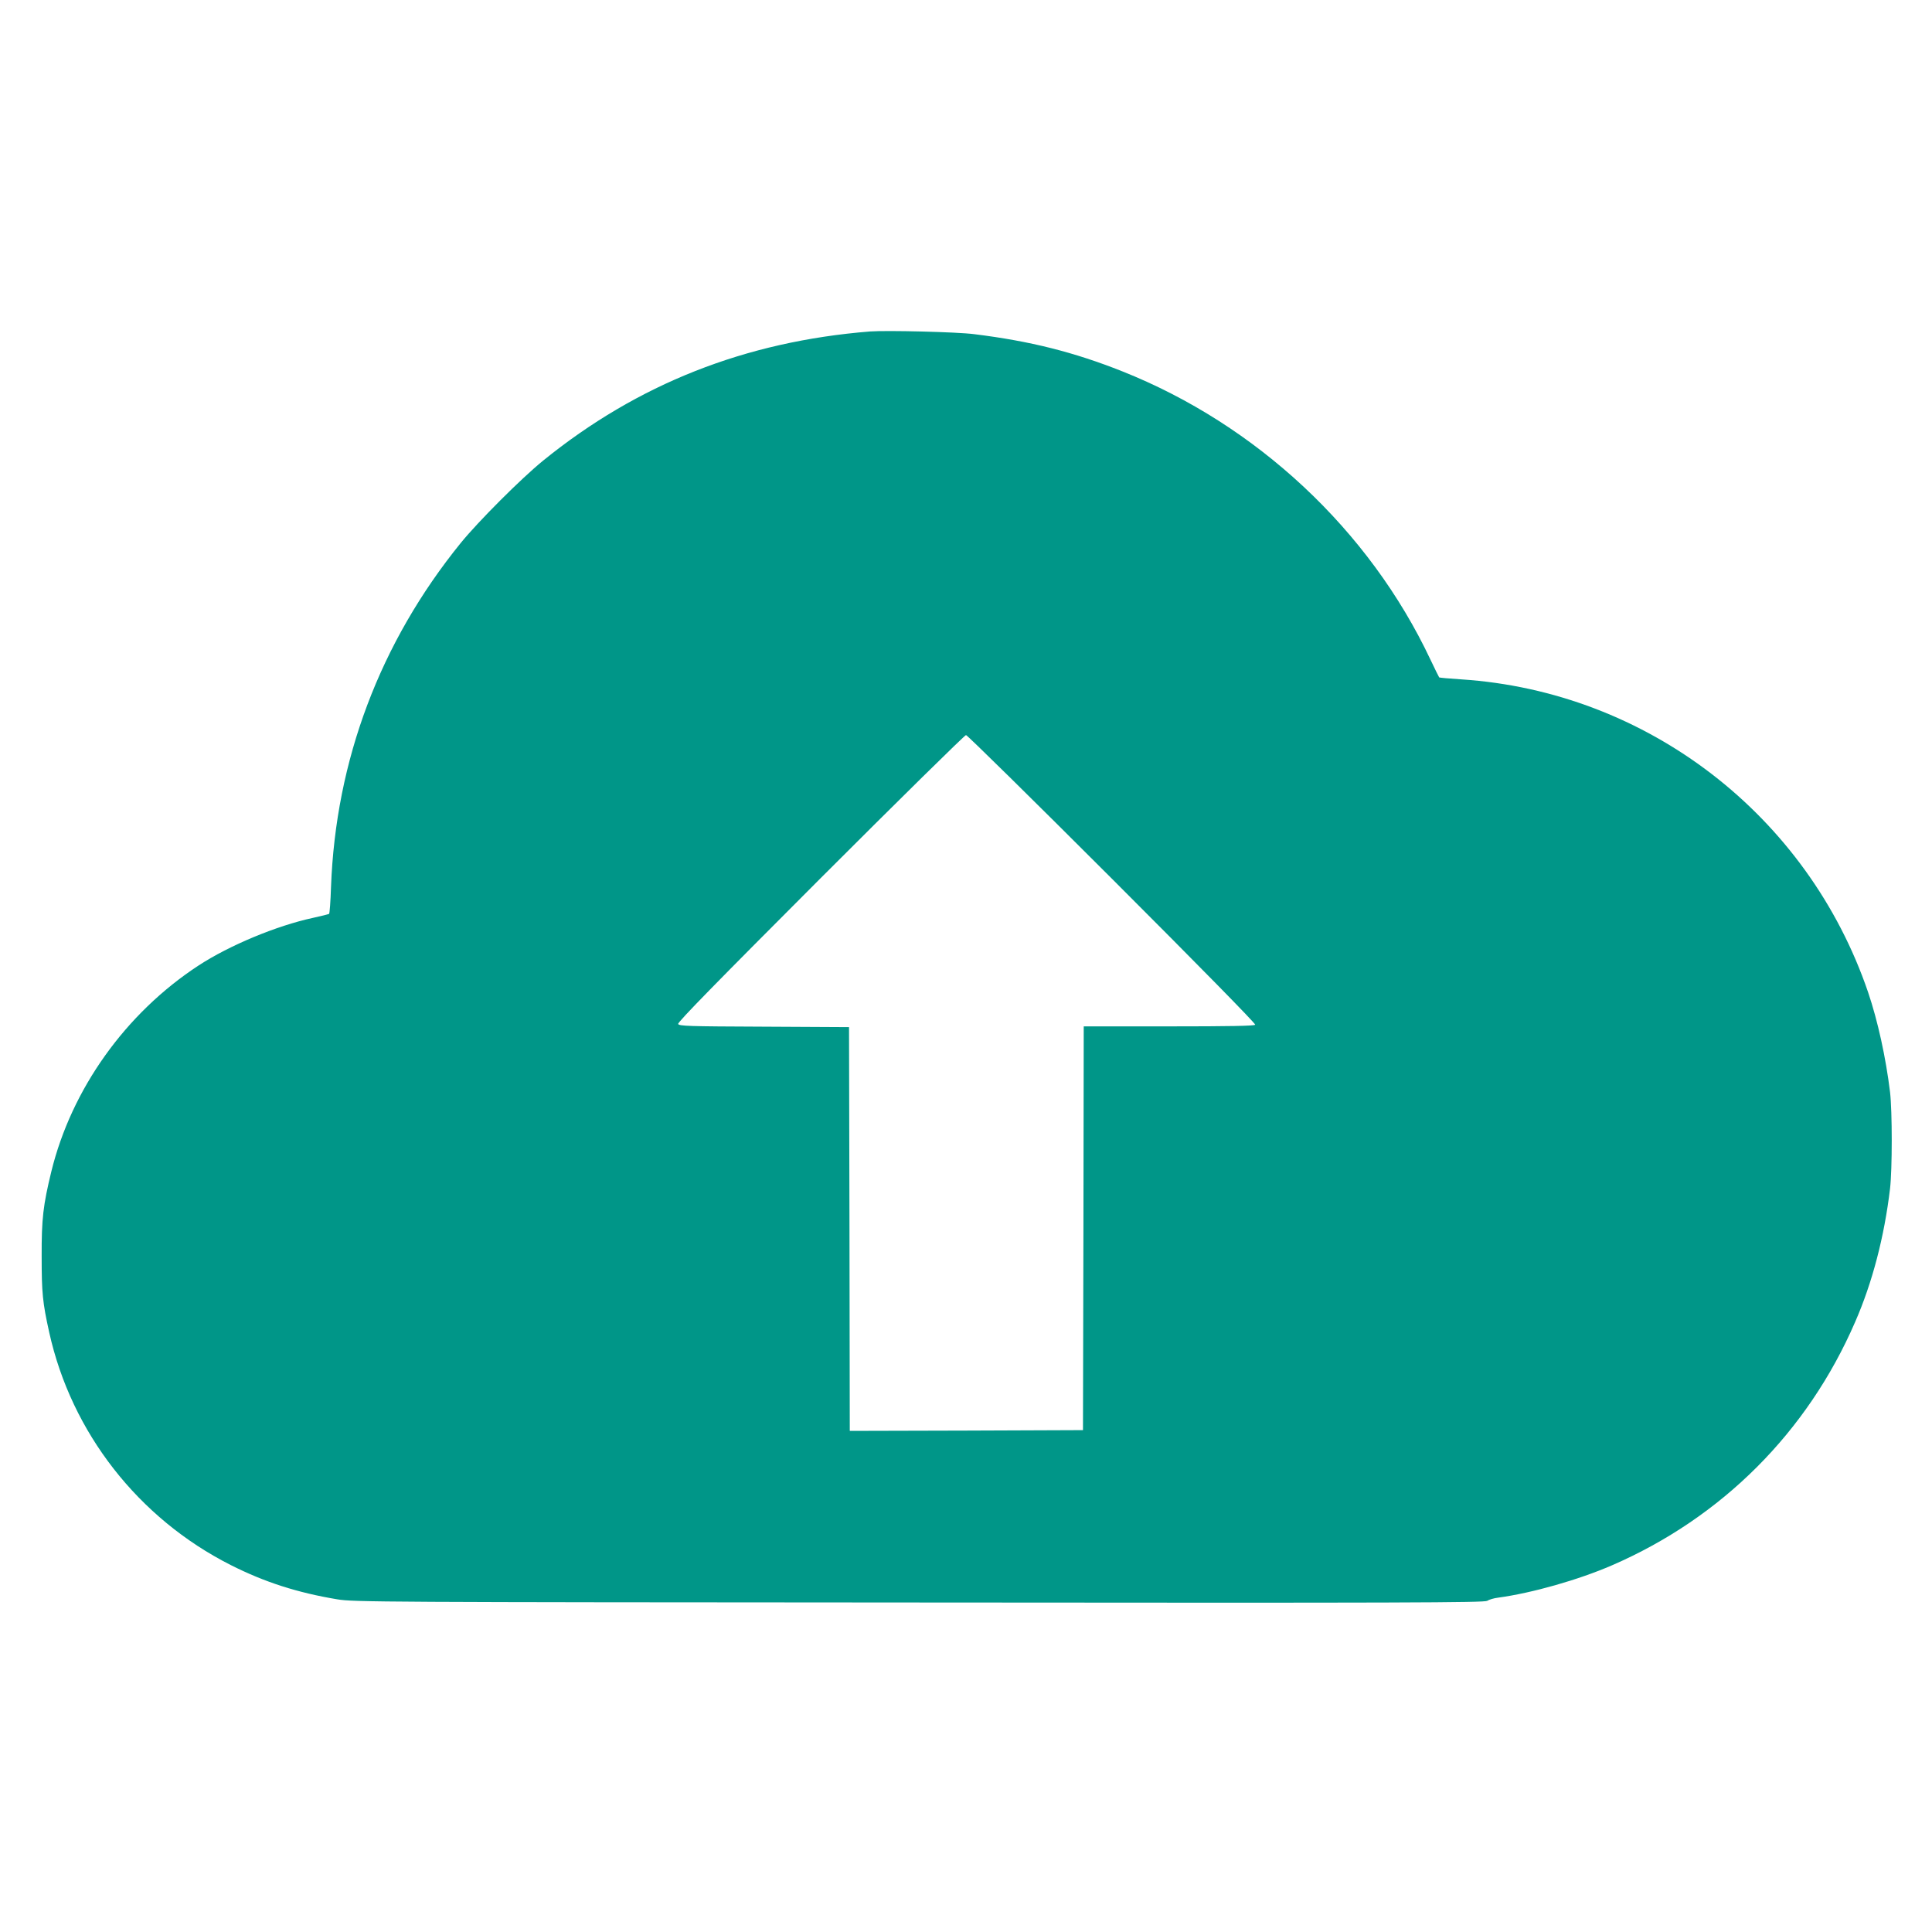<?xml version="1.0" standalone="no"?>
<!DOCTYPE svg PUBLIC "-//W3C//DTD SVG 20010904//EN"
 "http://www.w3.org/TR/2001/REC-SVG-20010904/DTD/svg10.dtd">
<svg version="1.0" xmlns="http://www.w3.org/2000/svg"
 width="1280pt" height="1280pt" viewBox="0 0 1280 1280"
 preserveAspectRatio="xMidYMid meet">
<g transform="translate(0,1280) scale(0.1,-0.1)"
fill="#009688" stroke="none">
<path d="M5765 10604 c-827 -66 -1541 -348 -2167 -856 -145 -118 -428 -401
-546 -546 -534 -659 -828 -1438 -859 -2280 -3 -95 -9 -175 -13 -177 -4 -2 -51
-14 -106 -26 -241 -52 -554 -182 -759 -316 -483 -316 -841 -818 -975 -1365
-54 -222 -65 -313 -64 -563 0 -239 6 -304 50 -502 147 -664 590 -1232 1203
-1542 224 -113 441 -183 706 -227 105 -18 280 -19 3853 -21 3241 -3 3745 -1
3765 11 12 8 45 18 72 21 227 31 532 118 754 214 729 316 1296 883 1612 1613
114 261 193 564 231 883 15 129 15 511 0 640 -28 229 -81 471 -145 660 -400
1174 -1465 1993 -2695 2074 -79 5 -145 11 -147 13 -2 2 -28 55 -58 118 -404
857 -1150 1555 -2042 1910 -320 127 -608 200 -980 246 -115 15 -581 26 -690
18z m1604 -3628 c566 -566 951 -958 947 -965 -5 -8 -167 -11 -572 -11 l-564 0
-2 -1337 -3 -1338 -772 -3 -773 -2 -2 1337 -3 1338 -563 3 c-504 2 -563 4
-569 18 -4 12 255 276 943 965 522 522 956 949 964 949 8 0 444 -429 969 -954z"/>
</g>
</svg>
